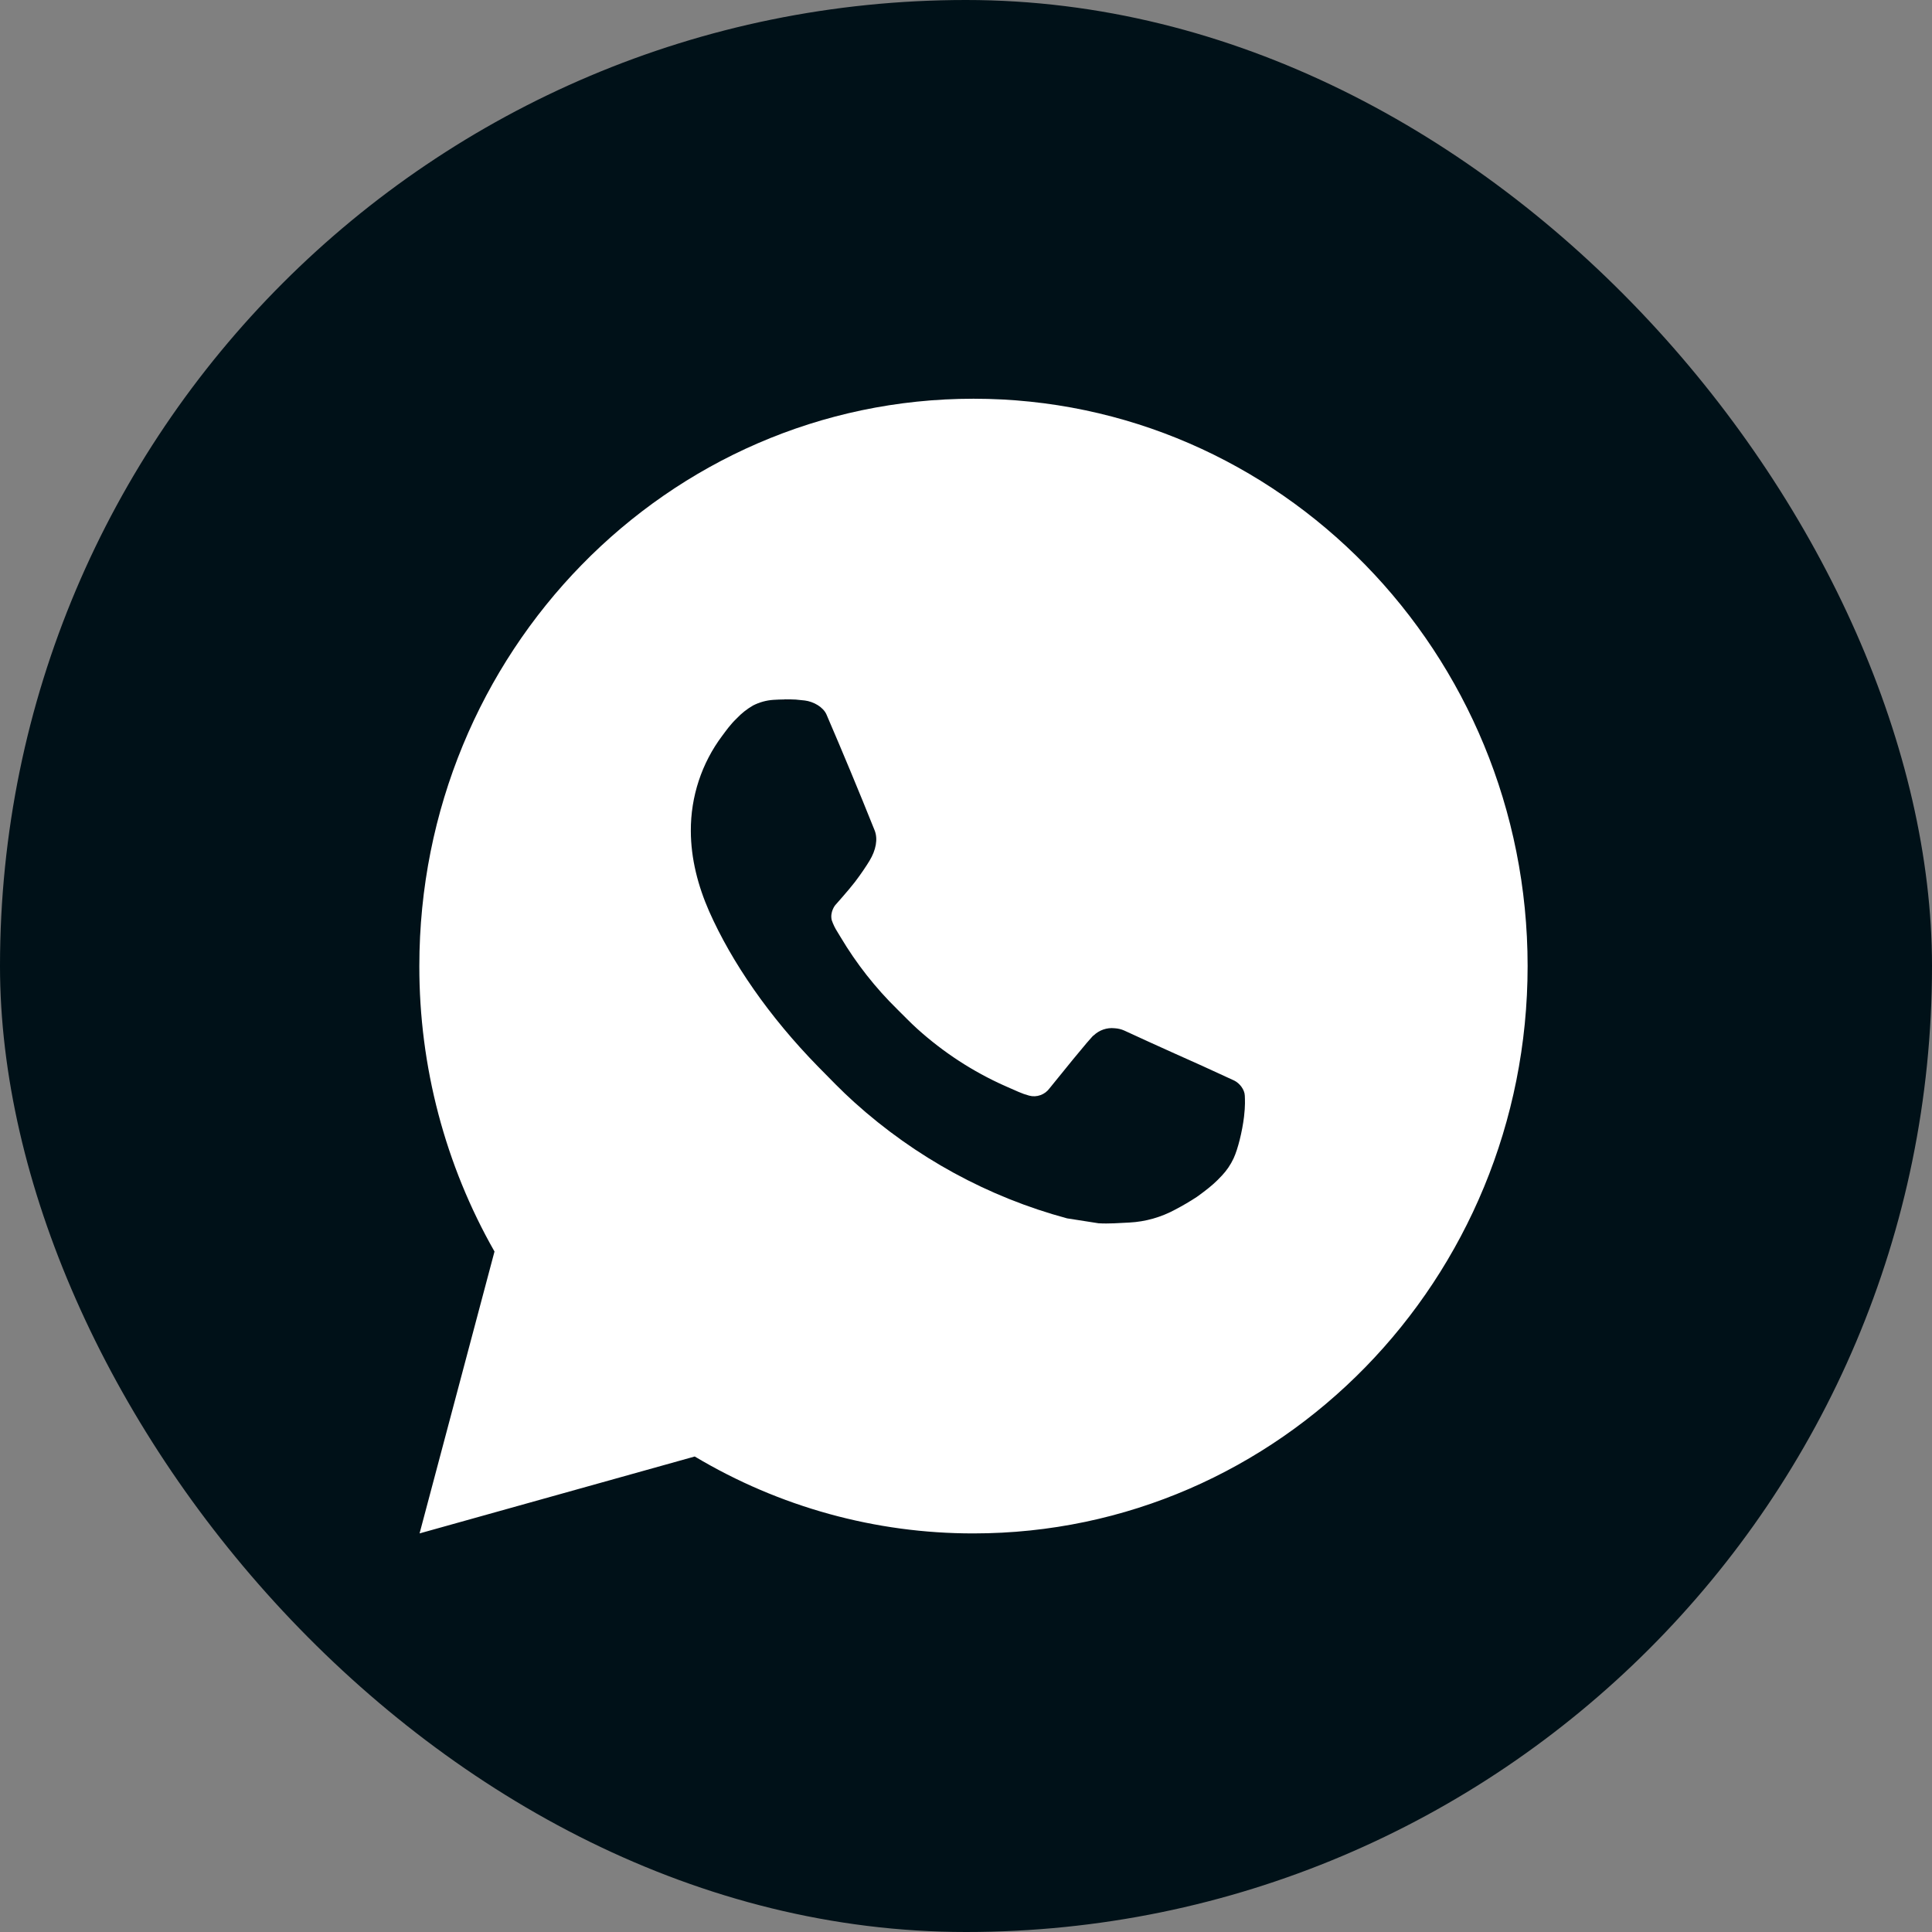 <?xml version="1.0" encoding="UTF-8"?> <svg xmlns="http://www.w3.org/2000/svg" width="42" height="42" viewBox="0 0 42 42" fill="none"><rect x="0" y="0" width="42" height="42" fill="#808080" stroke="none"/> <rect width="42" height="42" rx="21" fill="#001118"></rect> <path d="M21.163 8.668C27.816 8.668 33.209 14.19 33.209 21.001C33.209 27.813 27.816 33.335 21.163 33.335C19.034 33.338 16.942 32.761 15.103 31.663L9.121 33.335L10.75 27.207C9.677 25.324 9.113 23.182 9.116 21.001C9.116 14.19 14.509 8.668 21.163 8.668ZM17.057 15.205L16.816 15.214C16.66 15.224 16.508 15.266 16.368 15.338C16.238 15.414 16.118 15.508 16.014 15.619C15.87 15.758 15.788 15.879 15.7 15.996C15.254 16.59 15.014 17.318 15.018 18.066C15.02 18.67 15.174 19.259 15.415 19.809C15.908 20.921 16.719 22.099 17.788 23.191C18.046 23.453 18.299 23.717 18.572 23.962C19.901 25.161 21.485 26.025 23.197 26.486L23.882 26.593C24.105 26.606 24.327 26.588 24.551 26.577C24.902 26.559 25.245 26.461 25.555 26.292C25.713 26.209 25.867 26.119 26.016 26.021C26.016 26.021 26.068 25.986 26.167 25.91C26.329 25.787 26.43 25.699 26.564 25.555C26.664 25.449 26.751 25.324 26.817 25.182C26.911 24.981 27.005 24.598 27.044 24.278C27.073 24.034 27.064 23.901 27.061 23.818C27.056 23.686 26.949 23.549 26.832 23.491L26.131 23.169C26.131 23.169 25.083 22.702 24.442 22.404C24.375 22.374 24.303 22.357 24.23 22.353C24.147 22.344 24.064 22.354 23.985 22.381C23.907 22.408 23.835 22.452 23.774 22.51C23.768 22.507 23.688 22.578 22.817 23.658C22.767 23.727 22.698 23.779 22.619 23.807C22.54 23.836 22.454 23.84 22.373 23.818C22.295 23.797 22.218 23.77 22.143 23.737C21.994 23.673 21.942 23.648 21.84 23.604C21.148 23.295 20.508 22.877 19.942 22.367C19.791 22.231 19.65 22.083 19.505 21.94C19.031 21.475 18.618 20.95 18.276 20.376L18.205 20.259C18.154 20.18 18.113 20.095 18.082 20.006C18.037 19.825 18.156 19.679 18.156 19.679C18.156 19.679 18.449 19.351 18.585 19.174C18.717 19.001 18.829 18.833 18.902 18.713C19.044 18.479 19.088 18.239 19.014 18.052C18.676 17.209 18.327 16.369 17.968 15.535C17.897 15.37 17.686 15.252 17.495 15.228C17.43 15.221 17.364 15.213 17.299 15.208C17.138 15.2 16.976 15.202 16.814 15.213L17.056 15.203L17.057 15.205Z" fill="white"></path> </svg> 